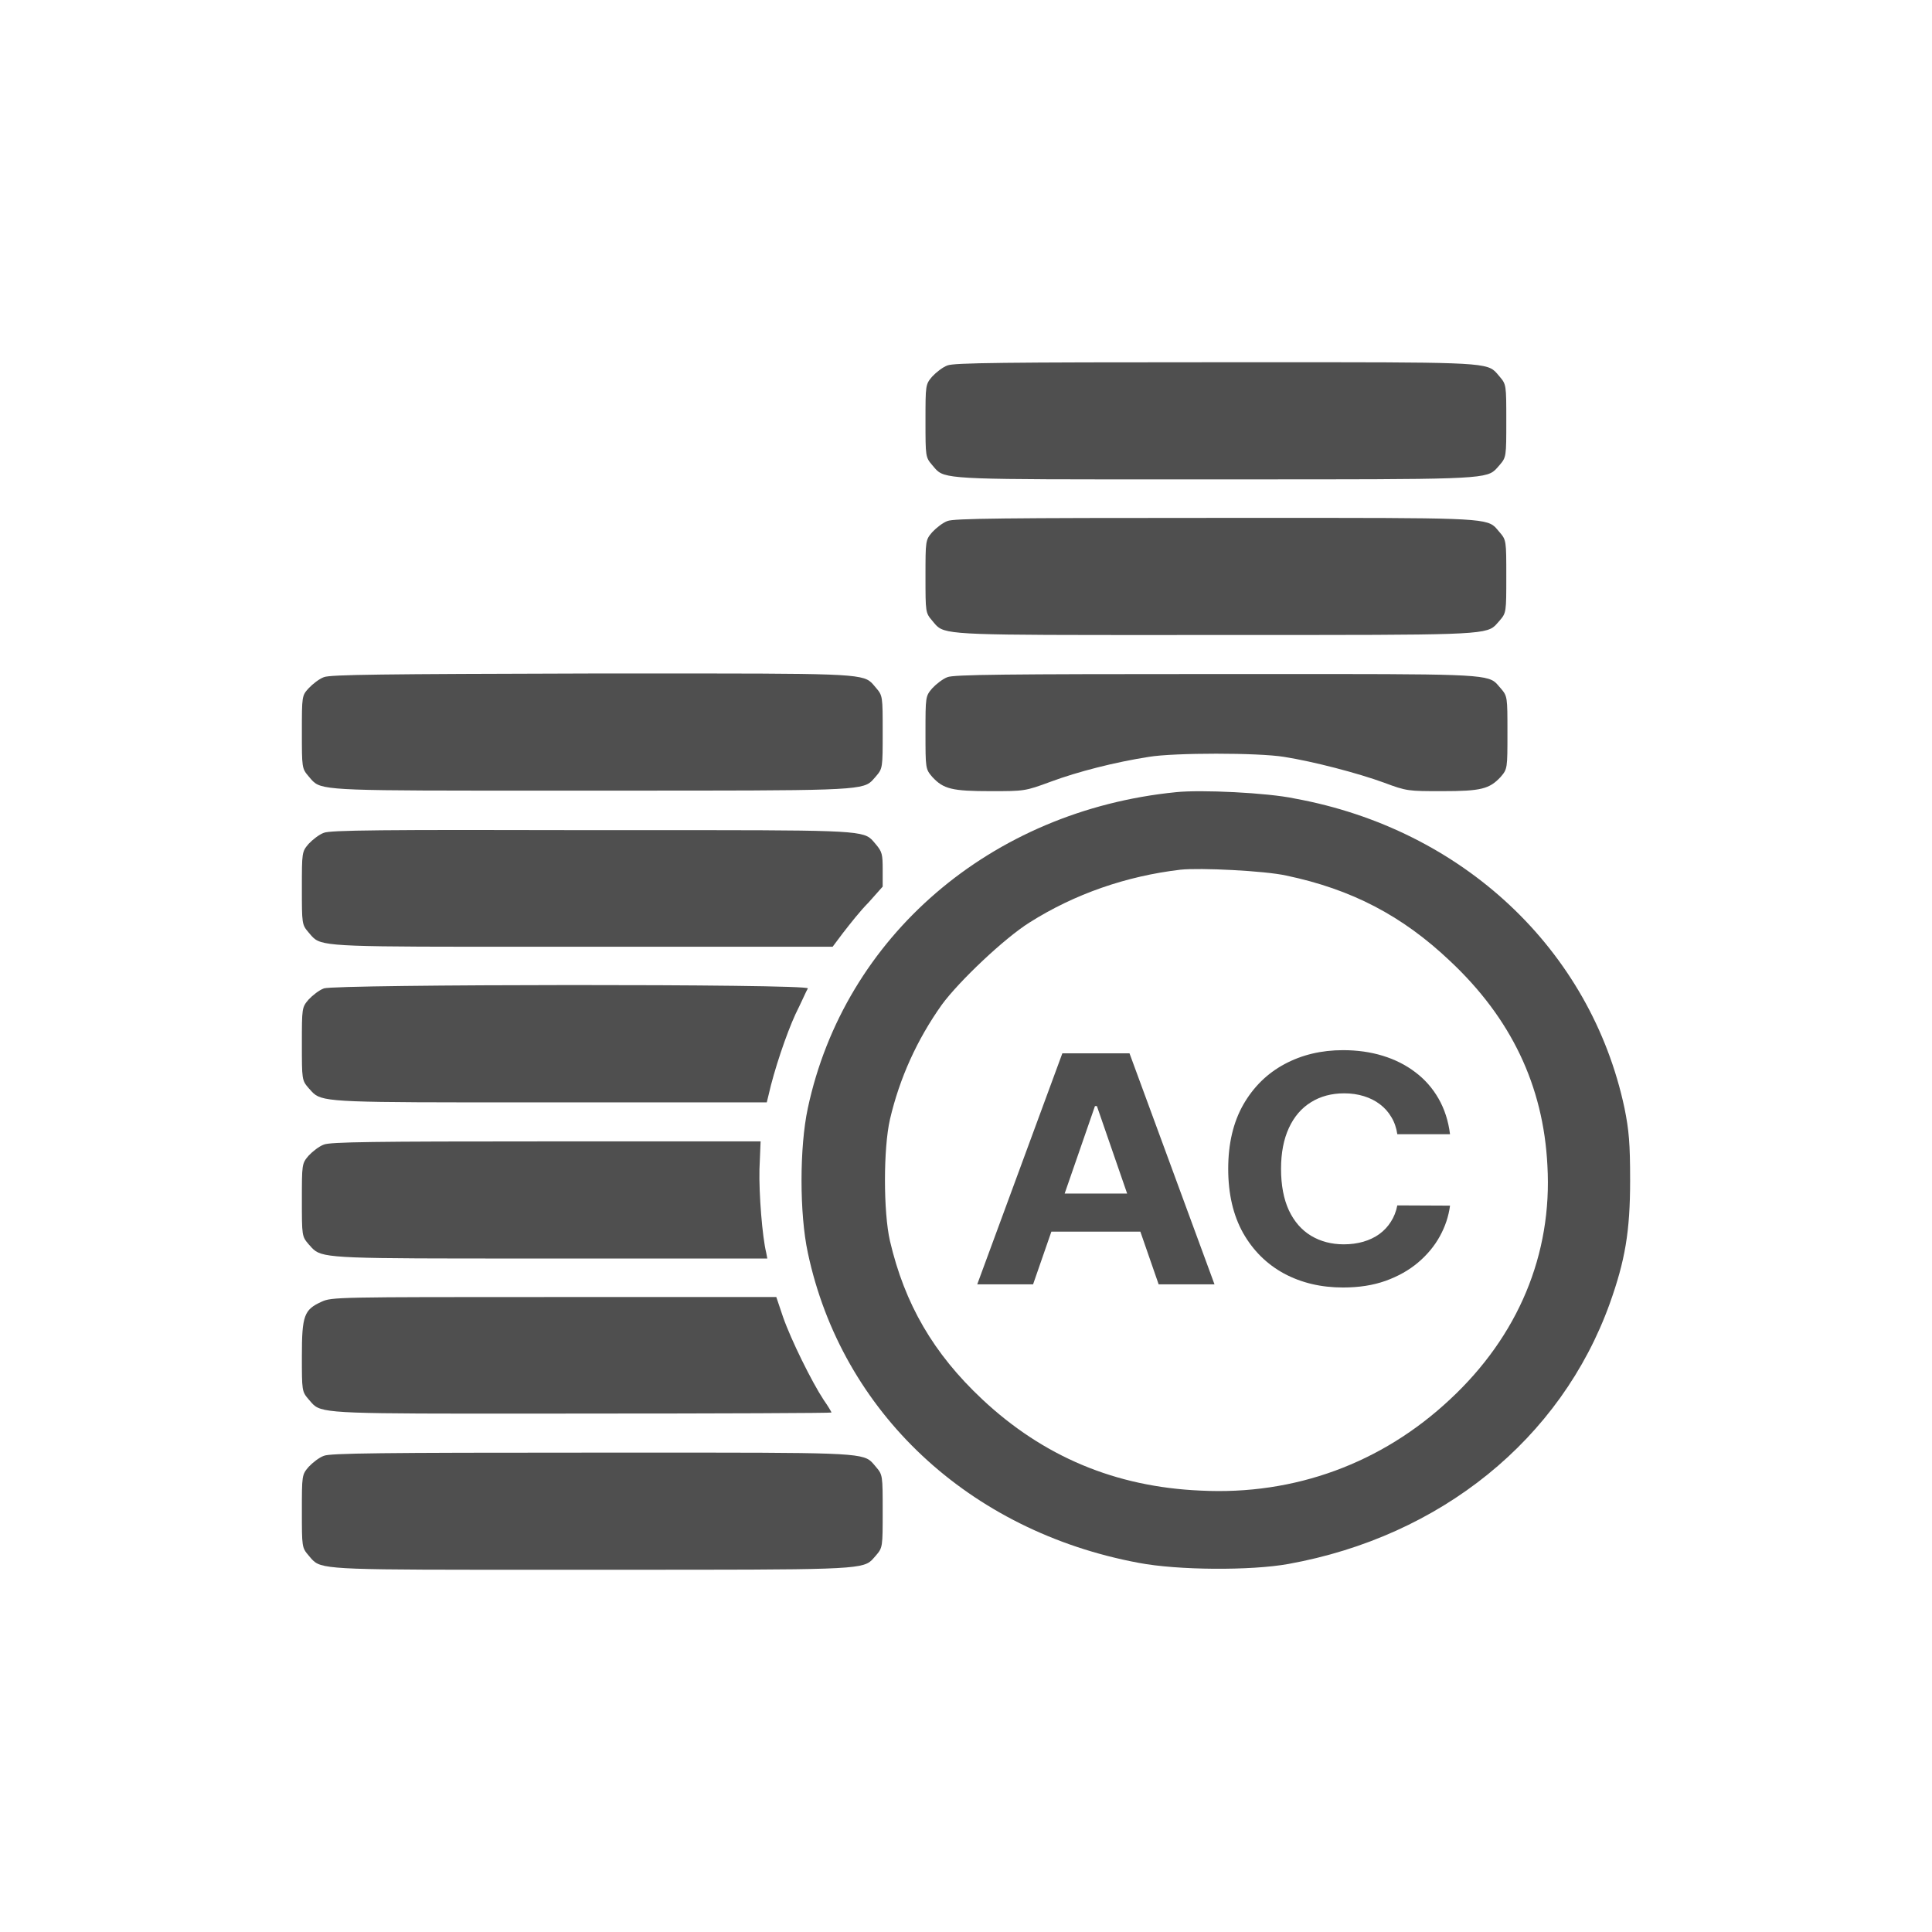 <?xml version="1.0" encoding="UTF-8"?> <svg xmlns="http://www.w3.org/2000/svg" width="32" height="32" viewBox="0 0 32 32" fill="none"> <path d="M15.692 6.053C15.618 6.079 15.506 6.166 15.441 6.236C15.329 6.367 15.329 6.376 15.329 6.97C15.329 7.564 15.329 7.573 15.441 7.704C15.45 7.715 15.459 7.726 15.468 7.736C15.485 7.756 15.5 7.774 15.517 7.79C15.675 7.941 15.997 7.941 19.285 7.94H19.291C19.554 7.94 19.836 7.94 20.139 7.94L20.609 7.94C24.27 7.94 24.599 7.94 24.762 7.786C24.778 7.771 24.793 7.754 24.809 7.736C24.818 7.726 24.827 7.715 24.837 7.704C24.949 7.573 24.949 7.564 24.949 6.97C24.949 6.376 24.949 6.367 24.837 6.236C24.827 6.225 24.818 6.214 24.81 6.204C24.793 6.184 24.778 6.166 24.761 6.15C24.602 5.999 24.281 5.999 20.985 6C20.719 6 20.435 6 20.13 6C16.643 6 15.795 6.009 15.692 6.053Z" fill="#4F4F4F"></path> <path d="M15.692 8.63C15.618 8.656 15.506 8.744 15.441 8.814C15.329 8.945 15.329 8.953 15.329 9.548C15.329 10.142 15.329 10.15 15.441 10.281C15.45 10.293 15.459 10.303 15.468 10.314C15.485 10.334 15.5 10.352 15.517 10.368C15.675 10.518 15.997 10.518 19.285 10.518H19.289C19.553 10.518 19.836 10.517 20.139 10.517L20.609 10.517C24.27 10.518 24.599 10.518 24.762 10.364C24.778 10.348 24.793 10.332 24.809 10.313C24.818 10.303 24.827 10.293 24.837 10.281C24.949 10.15 24.949 10.142 24.949 9.548C24.949 8.953 24.949 8.945 24.837 8.814C24.827 8.802 24.818 8.792 24.81 8.782C24.793 8.762 24.778 8.744 24.761 8.727C24.602 8.577 24.281 8.577 20.985 8.578C20.719 8.578 20.435 8.578 20.13 8.578C16.643 8.578 15.795 8.586 15.692 8.63Z" fill="#4F4F4F"></path> <path d="M5.112 11.4C5.177 11.33 5.289 11.243 5.364 11.216C5.466 11.173 6.324 11.164 9.801 11.155C10.106 11.155 10.391 11.155 10.656 11.155C13.952 11.154 14.274 11.154 14.432 11.305C14.449 11.321 14.464 11.339 14.481 11.359L14.481 11.359C14.49 11.369 14.499 11.38 14.508 11.391C14.62 11.522 14.62 11.531 14.62 12.125C14.62 12.719 14.62 12.728 14.508 12.859C14.498 12.87 14.489 12.881 14.48 12.891C14.464 12.909 14.45 12.926 14.434 12.941C14.27 13.095 13.941 13.095 10.281 13.095L9.81 13.095C9.507 13.095 9.224 13.095 8.961 13.095L8.957 13.095C5.668 13.096 5.347 13.096 5.189 12.945C5.171 12.929 5.156 12.911 5.139 12.891C5.131 12.881 5.122 12.87 5.112 12.859C5 12.728 5 12.719 5 12.125C5 11.531 5 11.522 5.112 11.4Z" fill="#4F4F4F"></path> <path d="M15.692 11.216C15.618 11.243 15.506 11.33 15.441 11.4C15.329 11.531 15.329 11.54 15.329 12.134C15.329 12.728 15.329 12.737 15.441 12.868C15.627 13.069 15.767 13.104 16.41 13.104C16.969 13.104 16.979 13.104 17.407 12.946C17.855 12.78 18.47 12.623 19.029 12.536C19.449 12.466 20.838 12.466 21.267 12.536C21.761 12.614 22.497 12.807 22.926 12.964C23.299 13.104 23.327 13.104 23.886 13.104C24.529 13.104 24.669 13.069 24.856 12.868C24.968 12.737 24.968 12.728 24.968 12.134C24.968 11.54 24.968 11.531 24.856 11.4C24.846 11.389 24.837 11.378 24.828 11.368C24.811 11.348 24.796 11.33 24.779 11.313C24.621 11.163 24.299 11.163 21.003 11.164C20.738 11.164 20.453 11.164 20.148 11.164C16.643 11.164 15.795 11.173 15.692 11.216Z" fill="#4F4F4F"></path> <path d="M23.144 18.786H24.017C23.989 18.564 23.925 18.367 23.826 18.195C23.727 18.023 23.6 17.878 23.443 17.76C23.286 17.64 23.106 17.549 22.903 17.487C22.701 17.425 22.482 17.394 22.245 17.394C21.886 17.394 21.563 17.471 21.276 17.625C20.989 17.779 20.762 18.002 20.594 18.294C20.427 18.587 20.343 18.942 20.343 19.359C20.343 19.776 20.426 20.13 20.59 20.423C20.756 20.715 20.983 20.939 21.268 21.094C21.555 21.248 21.881 21.325 22.245 21.325C22.507 21.325 22.741 21.289 22.949 21.215C23.157 21.14 23.337 21.039 23.487 20.912C23.638 20.784 23.759 20.639 23.848 20.477C23.938 20.314 23.994 20.144 24.017 19.969L23.144 19.965C23.124 20.067 23.088 20.158 23.036 20.238C22.986 20.317 22.922 20.385 22.845 20.441C22.768 20.496 22.68 20.538 22.58 20.567C22.482 20.595 22.375 20.61 22.259 20.61C22.053 20.61 21.872 20.562 21.715 20.468C21.558 20.373 21.436 20.233 21.348 20.047C21.262 19.861 21.218 19.632 21.218 19.359C21.218 19.094 21.262 18.869 21.348 18.683C21.434 18.496 21.556 18.354 21.713 18.257C21.869 18.159 22.054 18.109 22.265 18.109C22.382 18.109 22.49 18.125 22.59 18.156C22.691 18.187 22.78 18.232 22.857 18.291C22.934 18.349 22.997 18.42 23.046 18.504C23.096 18.586 23.128 18.68 23.144 18.786Z" fill="#4F4F4F"></path> <path fill-rule="evenodd" clip-rule="evenodd" d="M16.186 21.273H17.111L17.414 20.4H18.888L19.191 21.273H20.116L18.708 17.446H17.596L16.186 21.273ZM18.669 19.769L18.168 18.32H18.136L17.634 19.769H18.669Z" fill="#4F4F4F"></path> <path fill-rule="evenodd" clip-rule="evenodd" d="M13.38 18.355C13.986 15.515 16.41 13.427 19.477 13.121C19.887 13.077 20.997 13.13 21.444 13.226C24.222 13.733 26.348 15.725 26.907 18.355C26.981 18.722 27 18.94 27 19.552C27 20.399 26.916 20.88 26.664 21.587C25.853 23.842 23.858 25.449 21.341 25.904C20.717 26.017 19.505 26.009 18.862 25.886C16.047 25.362 13.94 23.387 13.38 20.749C13.241 20.102 13.241 19.001 13.38 18.355ZM24.017 15.917C23.225 15.166 22.386 14.729 21.304 14.502C20.95 14.423 19.878 14.37 19.552 14.405C18.657 14.51 17.799 14.807 17.053 15.279C16.634 15.541 15.879 16.258 15.599 16.642C15.189 17.219 14.9 17.857 14.741 18.538C14.63 19.019 14.63 20.076 14.741 20.556C14.984 21.596 15.459 22.418 16.27 23.178C17.277 24.121 18.47 24.628 19.887 24.689C21.444 24.768 22.889 24.235 24.017 23.178C25.145 22.129 25.713 20.775 25.63 19.307C25.564 17.979 25.024 16.861 24.017 15.917Z" fill="#4F4F4F"></path> <path d="M5.364 13.794C5.289 13.82 5.177 13.907 5.112 13.977C5 14.108 5 14.117 5 14.711C5 15.305 5 15.314 5.112 15.445C5.121 15.456 5.13 15.466 5.138 15.476C5.156 15.497 5.172 15.515 5.19 15.532C5.349 15.682 5.669 15.682 8.831 15.681L8.834 15.681C9.088 15.681 9.36 15.681 9.652 15.681H13.791L13.968 15.445L13.974 15.438C14.077 15.305 14.25 15.084 14.387 14.947L14.62 14.685V14.405C14.62 14.152 14.611 14.108 14.508 13.986C14.499 13.975 14.49 13.964 14.481 13.954C14.464 13.934 14.449 13.916 14.432 13.9C14.274 13.749 13.952 13.749 10.656 13.75L10.652 13.75C10.388 13.75 10.105 13.75 9.801 13.75C6.324 13.741 5.466 13.75 5.364 13.794Z" fill="#4F4F4F"></path> <path d="M5.112 16.555C5.177 16.485 5.289 16.398 5.364 16.371C5.55 16.301 13.409 16.293 13.381 16.371C13.371 16.385 13.342 16.447 13.302 16.533L13.302 16.533C13.267 16.608 13.223 16.702 13.175 16.799C13.026 17.123 12.821 17.726 12.728 18.145L12.7 18.259L8.709 18.259C5.679 18.259 5.359 18.259 5.193 18.109C5.174 18.092 5.156 18.072 5.137 18.05C5.129 18.041 5.121 18.032 5.112 18.023C5 17.892 5 17.883 5 17.289C5 16.695 5 16.686 5.112 16.555Z" fill="#4F4F4F"></path> <path d="M5.364 18.958C5.289 18.984 5.177 19.071 5.112 19.141C5 19.272 5 19.281 5 19.875C5 20.469 5 20.478 5.112 20.609C5.121 20.618 5.129 20.628 5.137 20.636C5.156 20.658 5.173 20.678 5.193 20.695C5.359 20.845 5.679 20.845 8.717 20.845L12.709 20.845L12.691 20.749C12.626 20.487 12.569 19.77 12.579 19.368L12.598 18.905H9.046C6.193 18.905 5.466 18.914 5.364 18.958Z" fill="#4F4F4F"></path> <path d="M5 22.461C5 21.788 5.037 21.692 5.326 21.561C5.494 21.483 5.587 21.483 9.176 21.483H12.858L12.97 21.815C13.101 22.19 13.446 22.889 13.642 23.186C13.716 23.291 13.772 23.387 13.772 23.396C13.772 23.405 11.917 23.413 9.642 23.413C9.351 23.413 9.08 23.414 8.827 23.414H8.823C5.669 23.415 5.349 23.415 5.19 23.265C5.172 23.248 5.156 23.229 5.138 23.208C5.13 23.199 5.121 23.188 5.112 23.178C5 23.047 5 23.038 5 22.461Z" fill="#4F4F4F"></path> <path d="M5.364 24.113C5.289 24.139 5.177 24.226 5.112 24.296C5 24.427 5 24.436 5 25.03C5 25.624 5 25.633 5.112 25.764C5.122 25.775 5.131 25.786 5.139 25.796C5.156 25.816 5.171 25.834 5.189 25.85C5.347 26.001 5.668 26.001 8.957 26C9.222 26 9.506 26 9.81 26C9.973 26 10.129 26 10.28 26C13.941 26 14.27 26 14.434 25.846C14.45 25.831 14.464 25.814 14.48 25.796C14.489 25.786 14.498 25.775 14.508 25.764C14.62 25.633 14.62 25.624 14.62 25.03C14.62 24.436 14.62 24.427 14.508 24.296C14.499 24.285 14.49 24.274 14.481 24.264C14.464 24.244 14.449 24.226 14.432 24.21C14.274 24.059 13.952 24.059 10.656 24.06C10.391 24.06 10.106 24.06 9.801 24.06C6.324 24.06 5.466 24.069 5.364 24.113Z" fill="#4F4F4F"></path> </svg> 